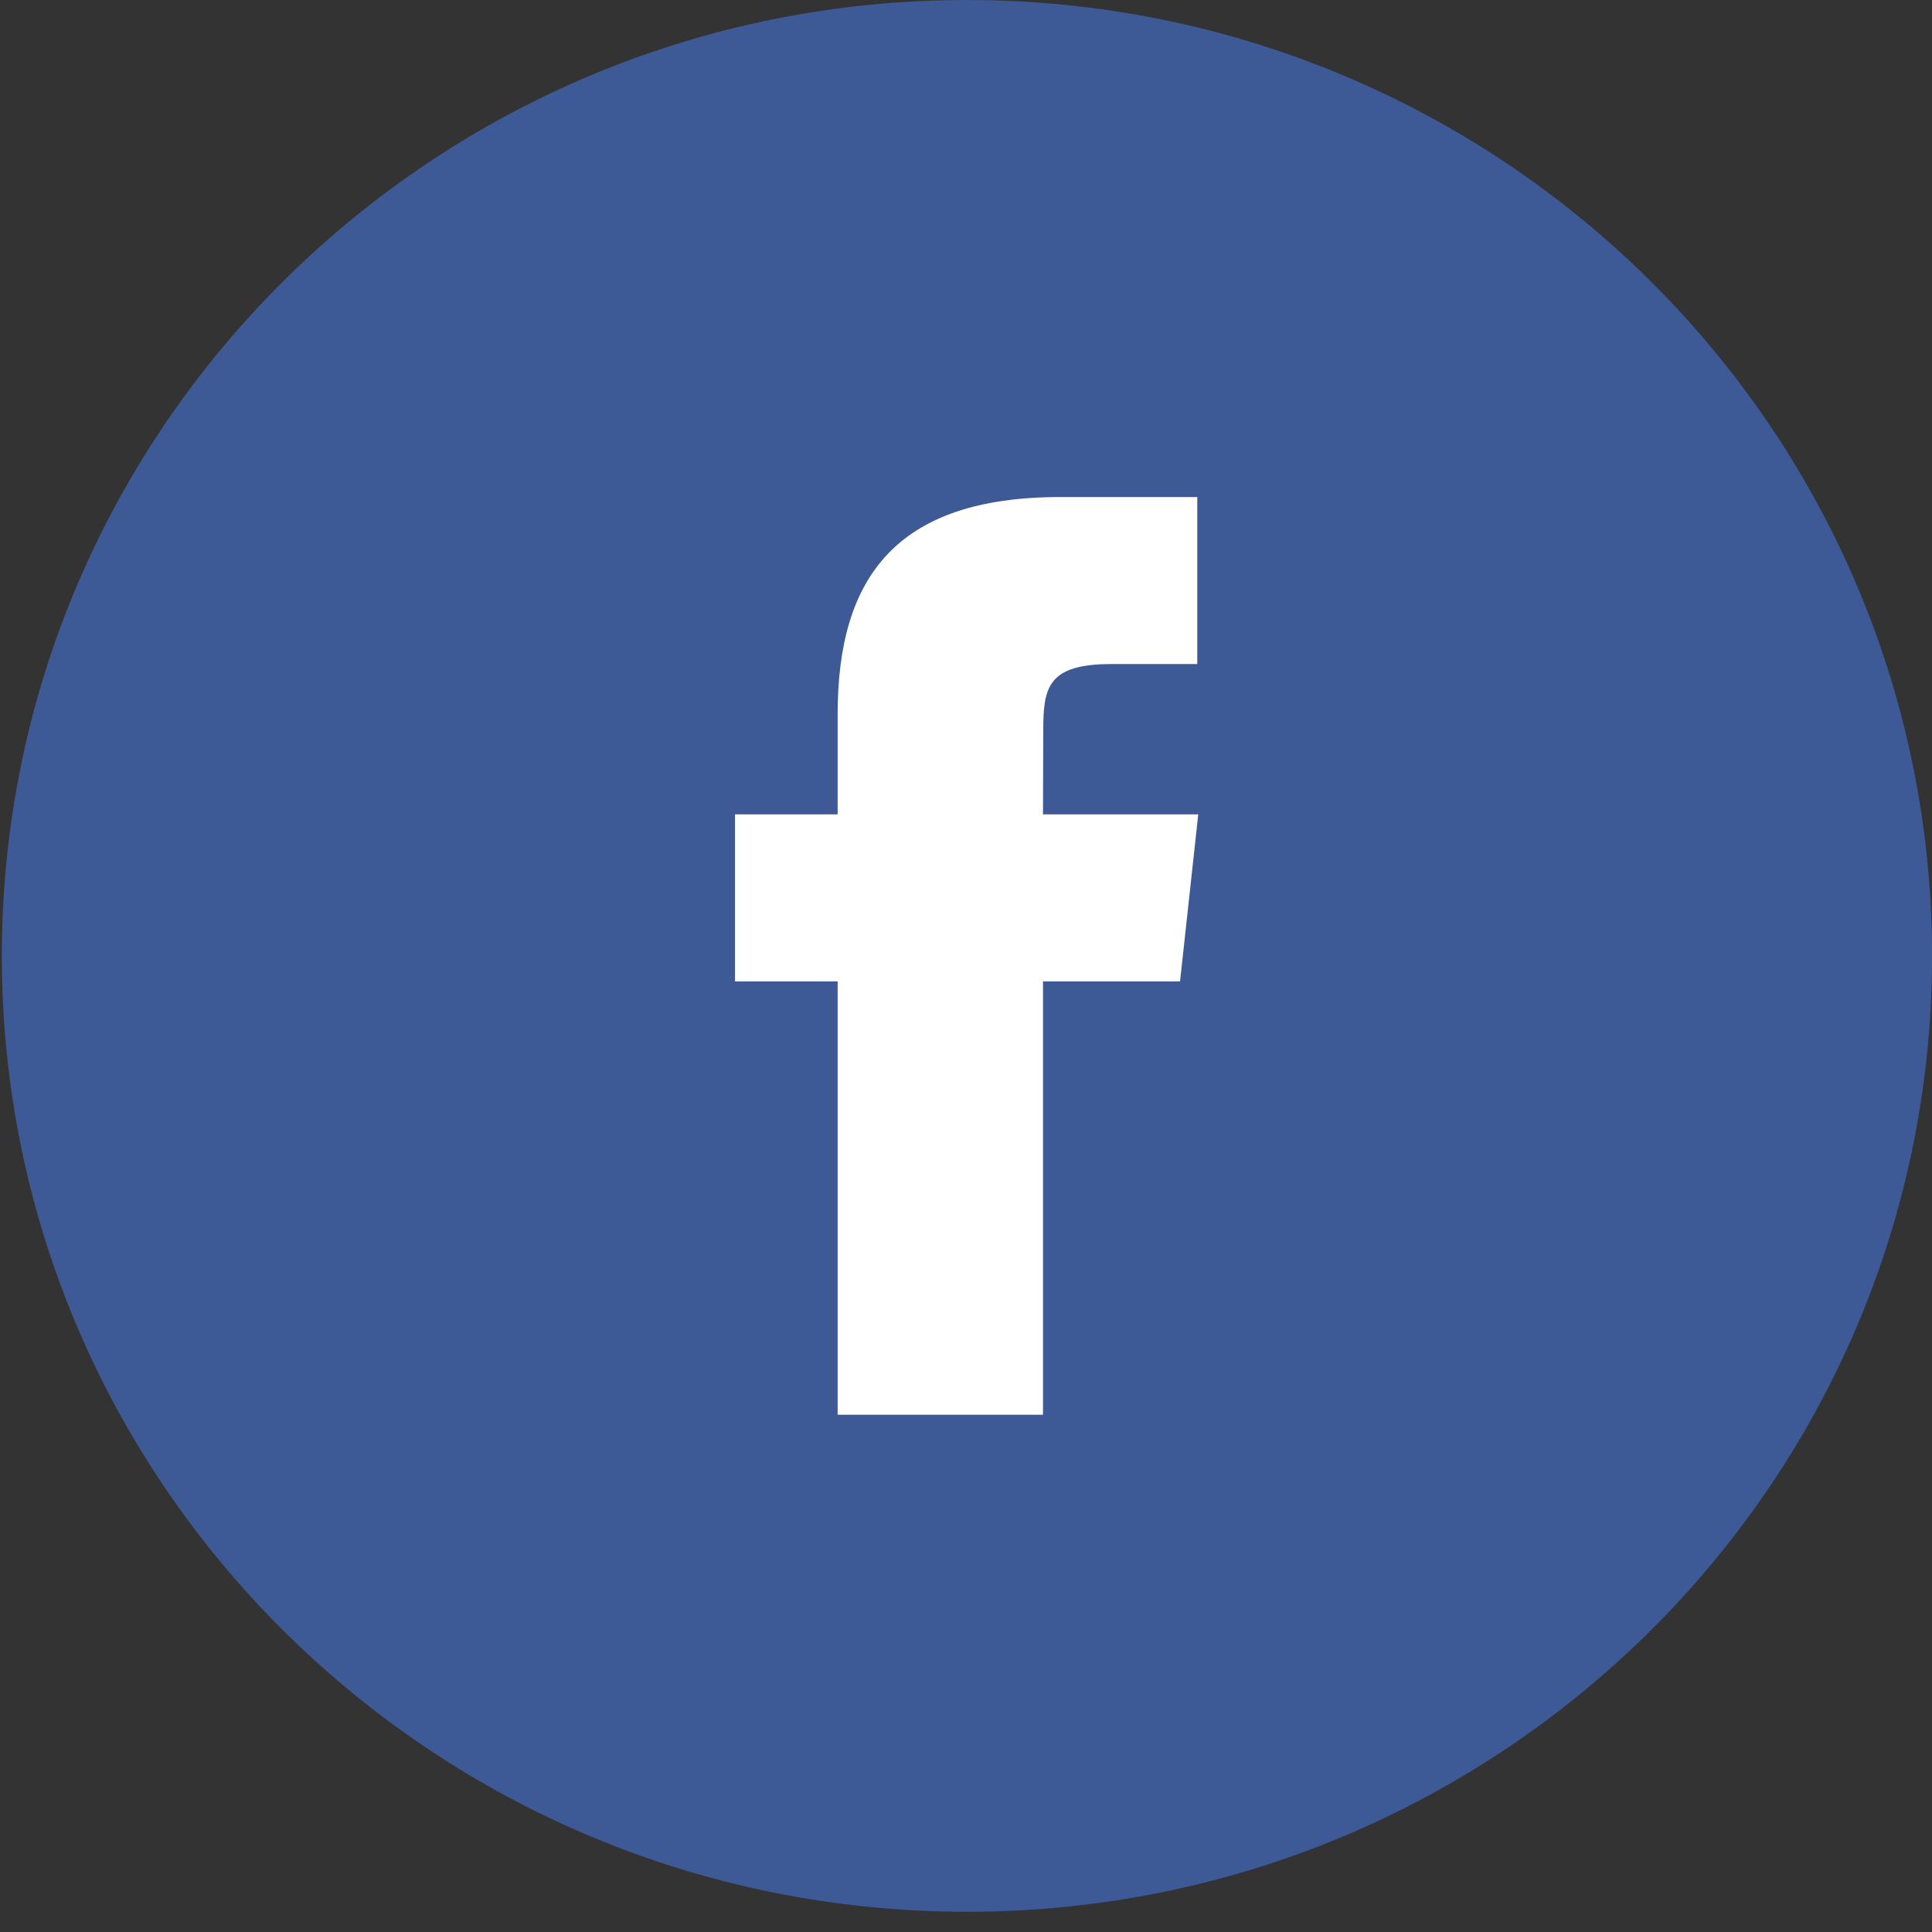 <svg width="62" height="62" viewBox="0 0 62 62" fill="none" xmlns="http://www.w3.org/2000/svg">
<rect x="0" y="0" width="62" height="62" fill="#333333" stroke="none"/>
<path fill-rule="evenodd" clip-rule="evenodd" d="M31.03 61.351C48.135 61.351 62.001 47.617 62.001 30.675C62.001 13.734 48.135 0 31.03 0C13.925 0 0.059 13.734 0.059 30.675C0.059 47.617 13.925 61.351 31.03 61.351Z" fill="#3D5A96"/>
<path fill-rule="evenodd" clip-rule="evenodd" d="M33.471 45.4H26.881V31.494H23.587V26.135H26.881V22.92C26.881 18.552 28.74 15.951 34.023 15.951H38.422V21.31H35.674C33.616 21.31 33.479 22.058 33.479 23.456L33.471 26.135H38.453L37.869 31.494H33.471V45.4Z" fill="white"/>
</svg>
